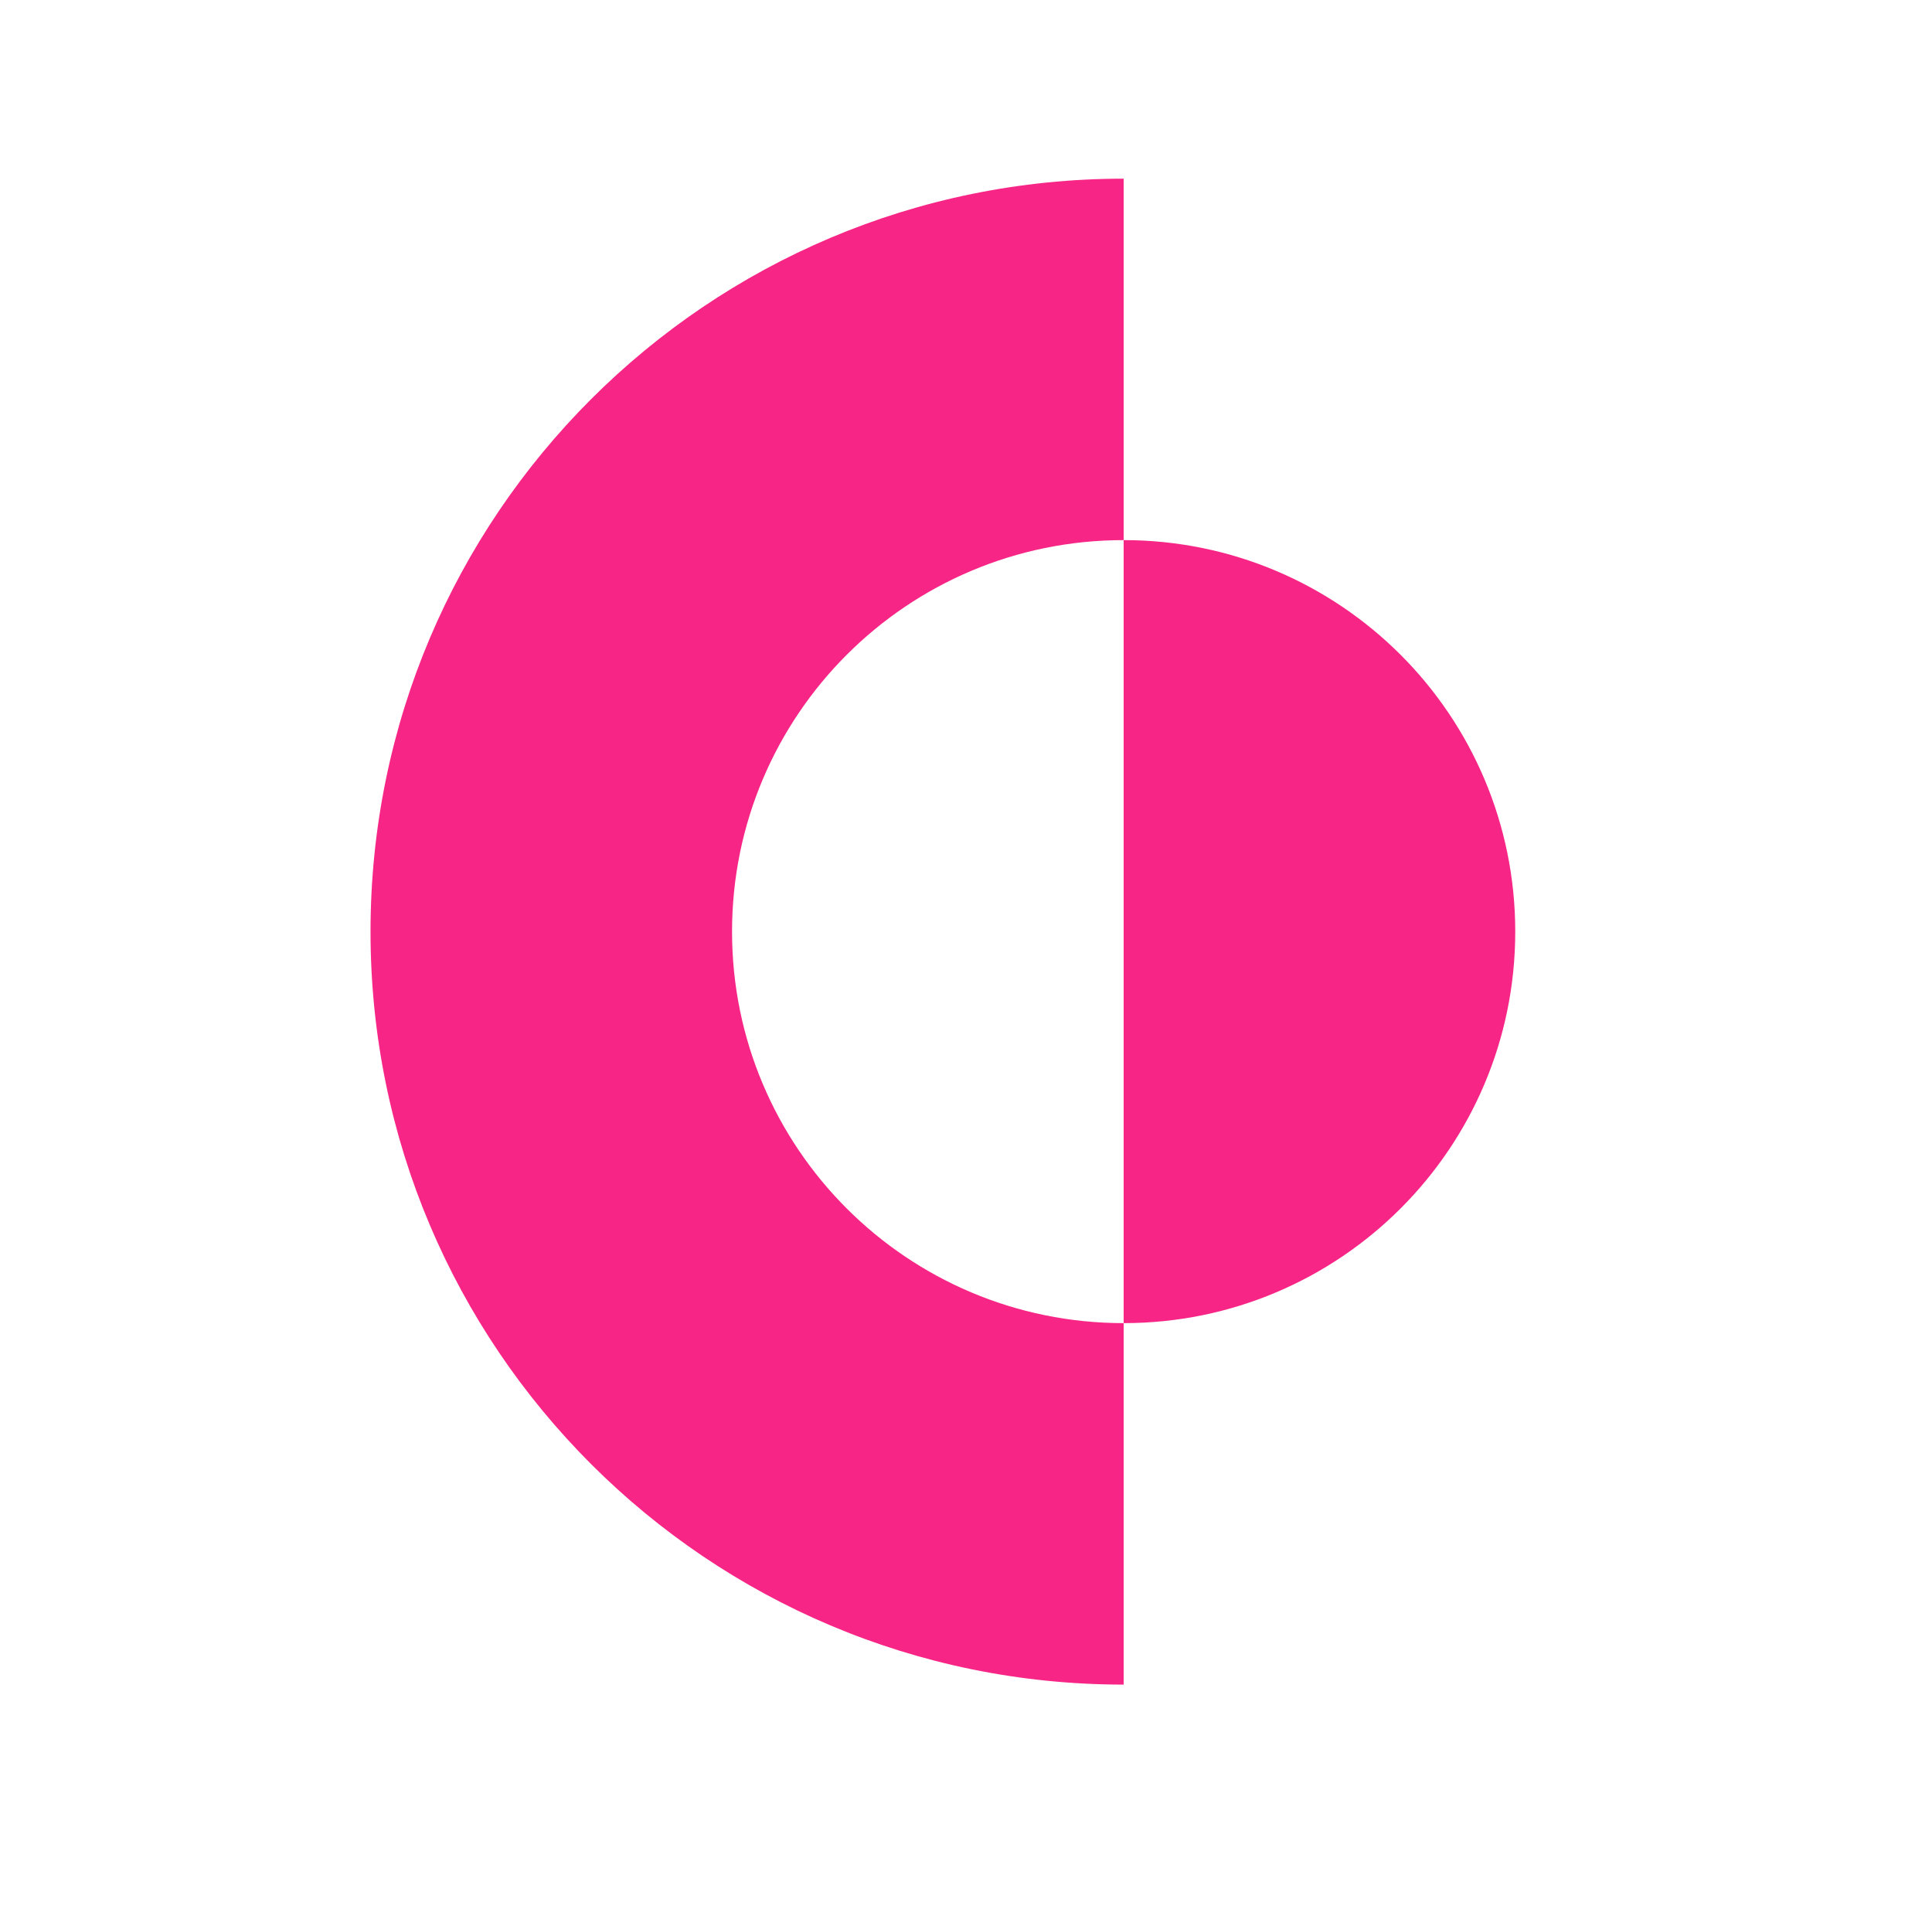 <?xml version="1.0" encoding="UTF-8"?>
<svg width="73" height="72" viewBox="0 0 73 72" fill="none" xmlns="http://www.w3.org/2000/svg">
    <path d="M42.457 20.405C50.63 20.405 57.253 27.026 57.253 35.196C57.253 43.367 50.63 49.987 42.457 49.987" fill="#F72585"/>
    <path d="M27.66 35.196C27.66 27.026 34.283 20.405 42.457 20.405V6.75C26.738 6.75 14 19.483 14 35.196C14 50.909 26.738 63.643 42.457 63.643V49.987C34.283 49.987 27.66 43.367 27.66 35.196Z" fill="#F72585"/>
</svg>
